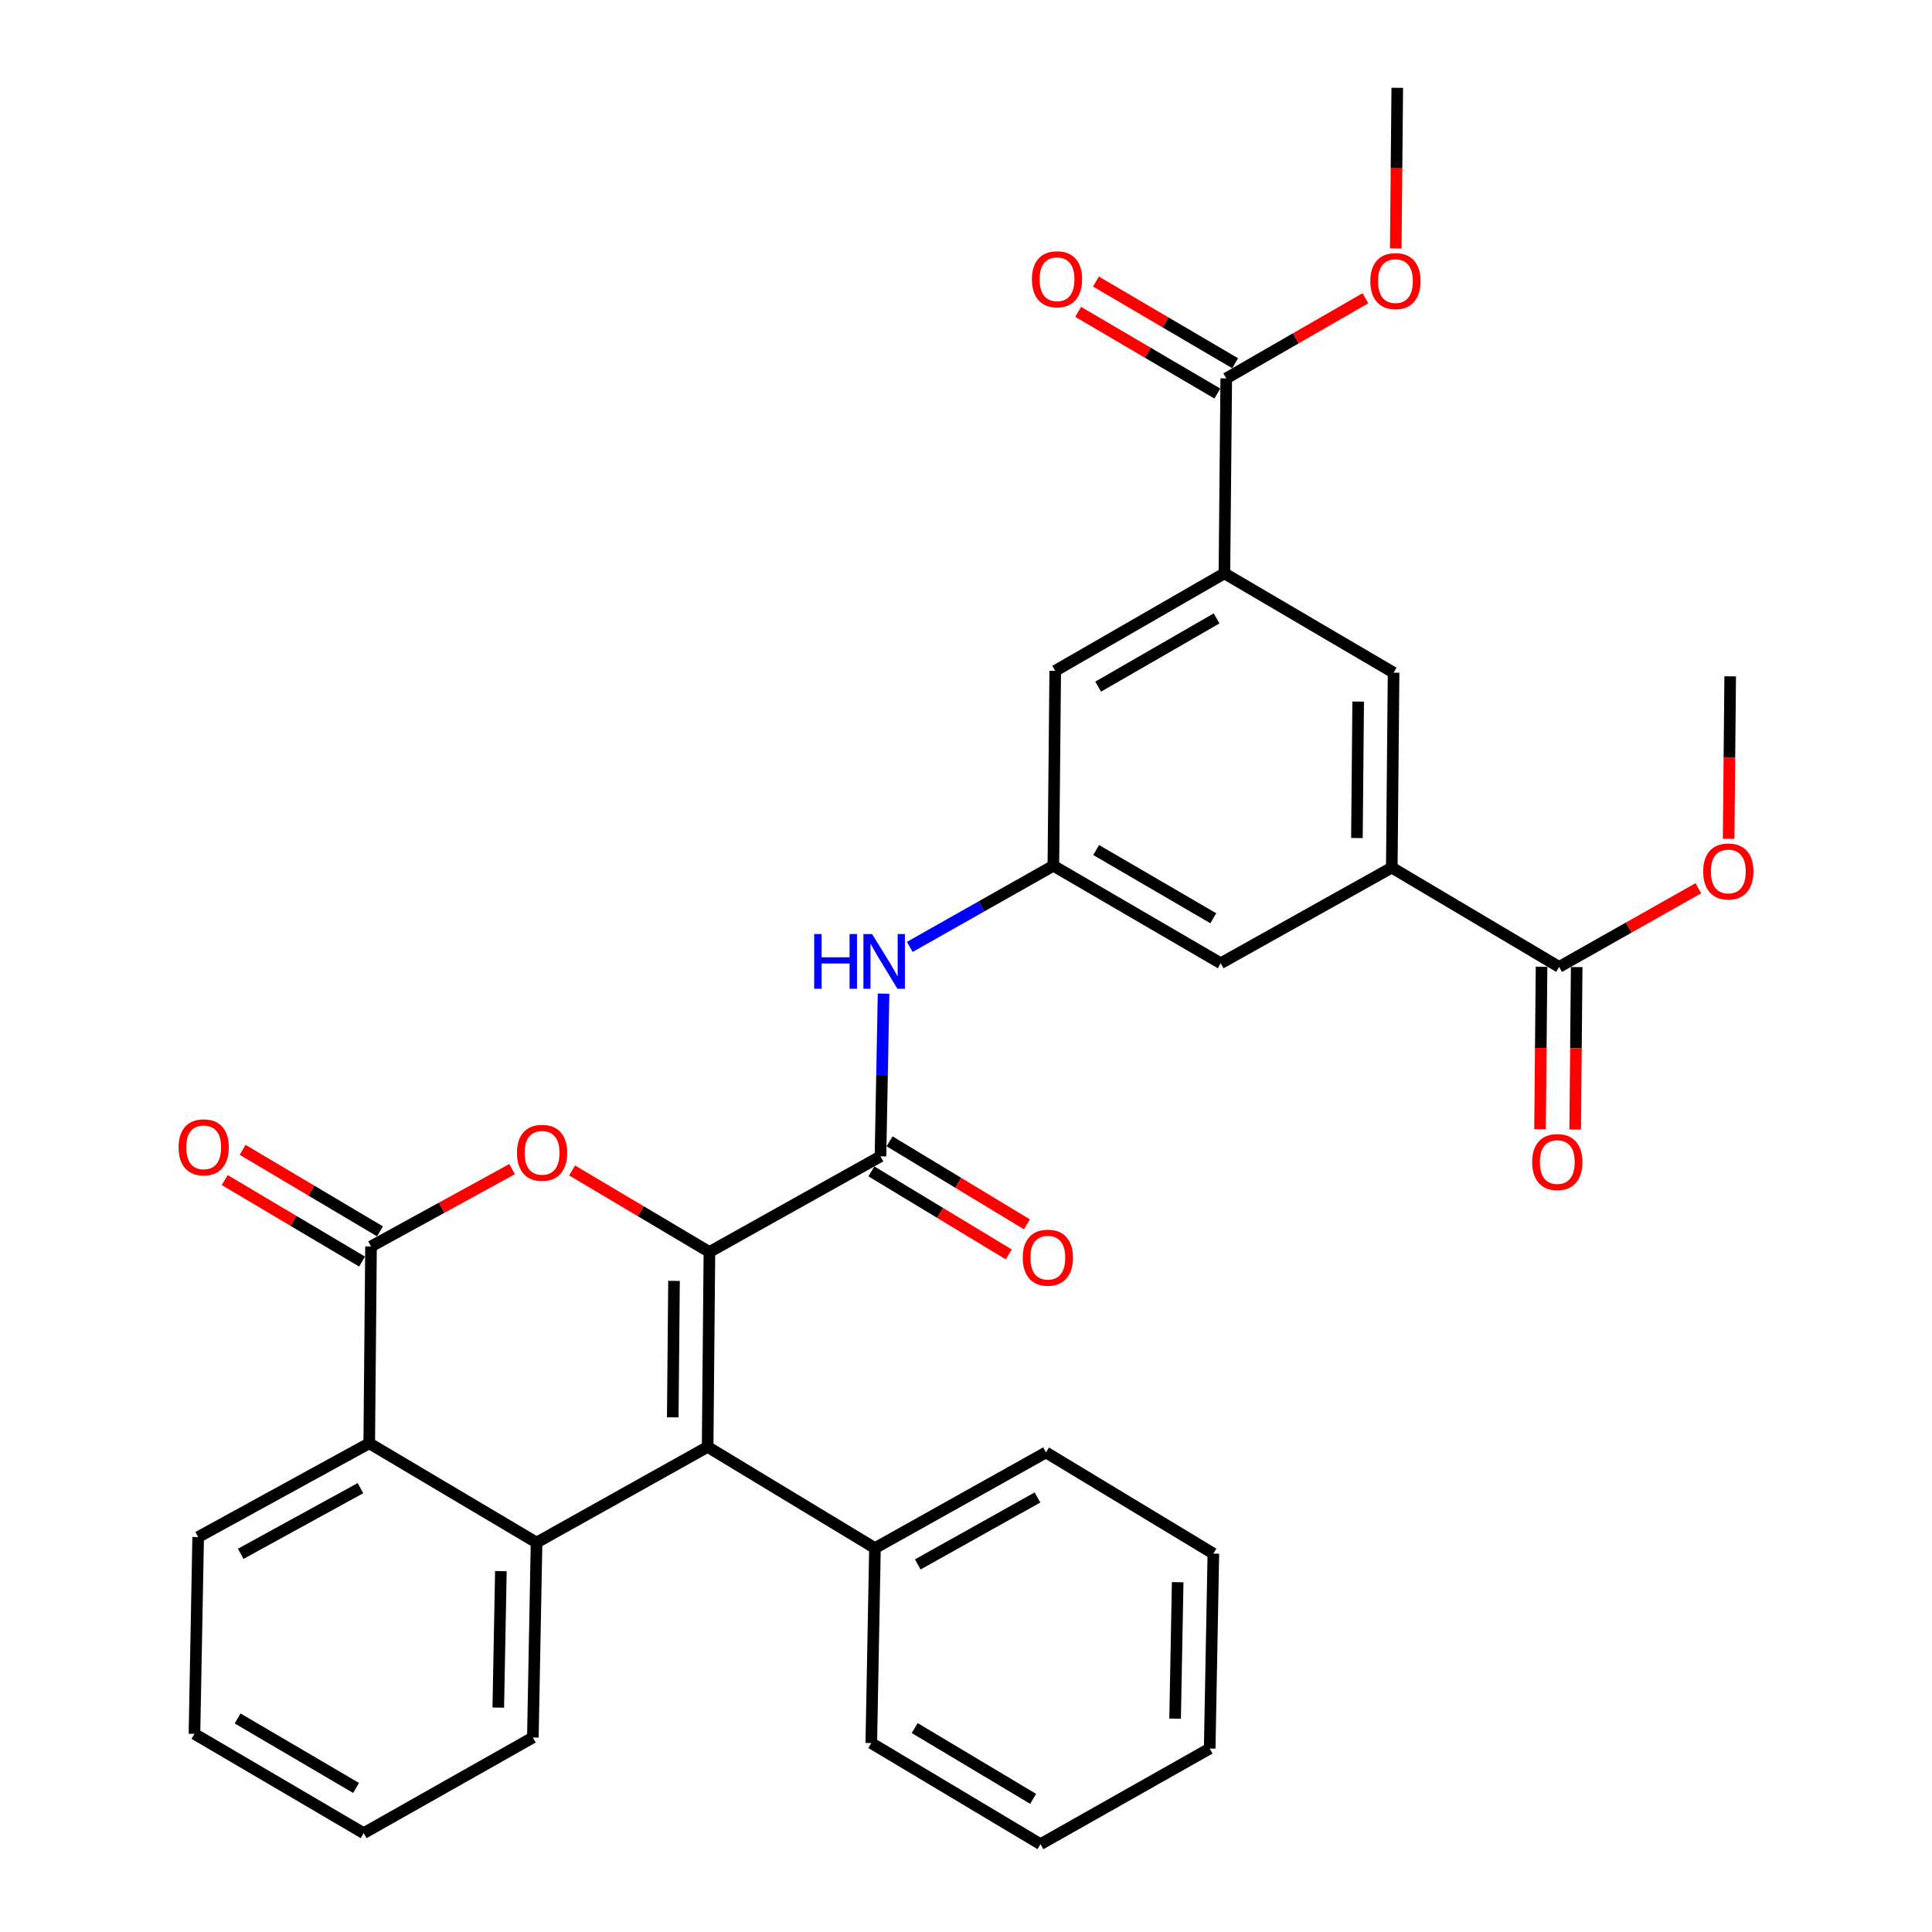 <?xml version='1.0' encoding='iso-8859-1'?>
<svg version='1.1' baseProfile='full'
              xmlns='http://www.w3.org/2000/svg'
                      xmlns:rdkit='http://www.rdkit.org/xml'
                      xmlns:xlink='http://www.w3.org/1999/xlink'
                  xml:space='preserve'
width='1000px' height='1000px' viewBox='0 0 1000 1000'>
<!-- END OF HEADER -->
<rect style='opacity:1.0;fill:#FFFFFF;stroke:none' width='1000' height='1000' x='0' y='0'> </rect>
<path class='bond-0' d='M 367.196,648.026 L 366.266,748.916' style='fill:none;fill-rule:evenodd;stroke:#000000;stroke-width:6px;stroke-linecap:butt;stroke-linejoin:miter;stroke-opacity:1' />
<path class='bond-0' d='M 348.87,662.992 L 348.219,733.615' style='fill:none;fill-rule:evenodd;stroke:#000000;stroke-width:6px;stroke-linecap:butt;stroke-linejoin:miter;stroke-opacity:1' />
<path class='bond-1' d='M 367.196,648.026 L 331.649,626.926' style='fill:none;fill-rule:evenodd;stroke:#000000;stroke-width:6px;stroke-linecap:butt;stroke-linejoin:miter;stroke-opacity:1' />
<path class='bond-1' d='M 331.649,626.926 L 296.101,605.827' style='fill:none;fill-rule:evenodd;stroke:#FF0000;stroke-width:6px;stroke-linecap:butt;stroke-linejoin:miter;stroke-opacity:1' />
<path class='bond-4' d='M 367.196,648.026 L 455.739,598.526' style='fill:none;fill-rule:evenodd;stroke:#000000;stroke-width:6px;stroke-linecap:butt;stroke-linejoin:miter;stroke-opacity:1' />
<path class='bond-3' d='M 366.266,748.916 L 277.724,798.426' style='fill:none;fill-rule:evenodd;stroke:#000000;stroke-width:6px;stroke-linecap:butt;stroke-linejoin:miter;stroke-opacity:1' />
<path class='bond-15' d='M 366.266,748.916 L 452.879,801.296' style='fill:none;fill-rule:evenodd;stroke:#000000;stroke-width:6px;stroke-linecap:butt;stroke-linejoin:miter;stroke-opacity:1' />
<path class='bond-2' d='M 265.059,605.128 L 228.55,625.147' style='fill:none;fill-rule:evenodd;stroke:#FF0000;stroke-width:6px;stroke-linecap:butt;stroke-linejoin:miter;stroke-opacity:1' />
<path class='bond-2' d='M 228.55,625.147 L 192.041,645.166' style='fill:none;fill-rule:evenodd;stroke:#000000;stroke-width:6px;stroke-linecap:butt;stroke-linejoin:miter;stroke-opacity:1' />
<path class='bond-5' d='M 192.041,645.166 L 191.111,747.036' style='fill:none;fill-rule:evenodd;stroke:#000000;stroke-width:6px;stroke-linecap:butt;stroke-linejoin:miter;stroke-opacity:1' />
<path class='bond-16' d='M 196.681,637.346 L 161.134,616.251' style='fill:none;fill-rule:evenodd;stroke:#000000;stroke-width:6px;stroke-linecap:butt;stroke-linejoin:miter;stroke-opacity:1' />
<path class='bond-16' d='M 161.134,616.251 L 125.587,595.155' style='fill:none;fill-rule:evenodd;stroke:#FF0000;stroke-width:6px;stroke-linecap:butt;stroke-linejoin:miter;stroke-opacity:1' />
<path class='bond-16' d='M 187.4,652.987 L 151.852,631.891' style='fill:none;fill-rule:evenodd;stroke:#000000;stroke-width:6px;stroke-linecap:butt;stroke-linejoin:miter;stroke-opacity:1' />
<path class='bond-16' d='M 151.852,631.891 L 116.305,610.796' style='fill:none;fill-rule:evenodd;stroke:#FF0000;stroke-width:6px;stroke-linecap:butt;stroke-linejoin:miter;stroke-opacity:1' />
<path class='bond-22' d='M 277.724,798.426 L 275.804,899.336' style='fill:none;fill-rule:evenodd;stroke:#000000;stroke-width:6px;stroke-linecap:butt;stroke-linejoin:miter;stroke-opacity:1' />
<path class='bond-22' d='M 259.252,813.217 L 257.908,883.854' style='fill:none;fill-rule:evenodd;stroke:#000000;stroke-width:6px;stroke-linecap:butt;stroke-linejoin:miter;stroke-opacity:1' />
<path class='bond-33' d='M 277.724,798.426 L 191.111,747.036' style='fill:none;fill-rule:evenodd;stroke:#000000;stroke-width:6px;stroke-linecap:butt;stroke-linejoin:miter;stroke-opacity:1' />
<path class='bond-8' d='M 455.739,598.526 L 456.532,556.412' style='fill:none;fill-rule:evenodd;stroke:#000000;stroke-width:6px;stroke-linecap:butt;stroke-linejoin:miter;stroke-opacity:1' />
<path class='bond-8' d='M 456.532,556.412 L 457.324,514.299' style='fill:none;fill-rule:evenodd;stroke:#0000FF;stroke-width:6px;stroke-linecap:butt;stroke-linejoin:miter;stroke-opacity:1' />
<path class='bond-17' d='M 451.035,606.308 L 486.581,627.794' style='fill:none;fill-rule:evenodd;stroke:#000000;stroke-width:6px;stroke-linecap:butt;stroke-linejoin:miter;stroke-opacity:1' />
<path class='bond-17' d='M 486.581,627.794 L 522.127,649.28' style='fill:none;fill-rule:evenodd;stroke:#FF0000;stroke-width:6px;stroke-linecap:butt;stroke-linejoin:miter;stroke-opacity:1' />
<path class='bond-17' d='M 460.443,590.743 L 495.989,612.229' style='fill:none;fill-rule:evenodd;stroke:#000000;stroke-width:6px;stroke-linecap:butt;stroke-linejoin:miter;stroke-opacity:1' />
<path class='bond-17' d='M 495.989,612.229 L 531.535,633.715' style='fill:none;fill-rule:evenodd;stroke:#FF0000;stroke-width:6px;stroke-linecap:butt;stroke-linejoin:miter;stroke-opacity:1' />
<path class='bond-23' d='M 191.111,747.036 L 102.568,795.587' style='fill:none;fill-rule:evenodd;stroke:#000000;stroke-width:6px;stroke-linecap:butt;stroke-linejoin:miter;stroke-opacity:1' />
<path class='bond-23' d='M 186.574,770.266 L 124.594,804.252' style='fill:none;fill-rule:evenodd;stroke:#000000;stroke-width:6px;stroke-linecap:butt;stroke-linejoin:miter;stroke-opacity:1' />
<path class='bond-6' d='M 633.754,296.765 L 546.181,347.215' style='fill:none;fill-rule:evenodd;stroke:#000000;stroke-width:6px;stroke-linecap:butt;stroke-linejoin:miter;stroke-opacity:1' />
<path class='bond-6' d='M 629.697,320.092 L 568.396,355.407' style='fill:none;fill-rule:evenodd;stroke:#000000;stroke-width:6px;stroke-linecap:butt;stroke-linejoin:miter;stroke-opacity:1' />
<path class='bond-9' d='M 633.754,296.765 L 634.704,195.855' style='fill:none;fill-rule:evenodd;stroke:#000000;stroke-width:6px;stroke-linecap:butt;stroke-linejoin:miter;stroke-opacity:1' />
<path class='bond-36' d='M 633.754,296.765 L 721.316,348.165' style='fill:none;fill-rule:evenodd;stroke:#000000;stroke-width:6px;stroke-linecap:butt;stroke-linejoin:miter;stroke-opacity:1' />
<path class='bond-7' d='M 720.387,449.075 L 631.844,498.575' style='fill:none;fill-rule:evenodd;stroke:#000000;stroke-width:6px;stroke-linecap:butt;stroke-linejoin:miter;stroke-opacity:1' />
<path class='bond-10' d='M 720.387,449.075 L 807,500.465' style='fill:none;fill-rule:evenodd;stroke:#000000;stroke-width:6px;stroke-linecap:butt;stroke-linejoin:miter;stroke-opacity:1' />
<path class='bond-12' d='M 720.387,449.075 L 721.316,348.165' style='fill:none;fill-rule:evenodd;stroke:#000000;stroke-width:6px;stroke-linecap:butt;stroke-linejoin:miter;stroke-opacity:1' />
<path class='bond-12' d='M 702.339,433.771 L 702.99,363.134' style='fill:none;fill-rule:evenodd;stroke:#000000;stroke-width:6px;stroke-linecap:butt;stroke-linejoin:miter;stroke-opacity:1' />
<path class='bond-11' d='M 470.893,490.124 L 508.057,469.12' style='fill:none;fill-rule:evenodd;stroke:#0000FF;stroke-width:6px;stroke-linecap:butt;stroke-linejoin:miter;stroke-opacity:1' />
<path class='bond-11' d='M 508.057,469.12 L 545.221,448.115' style='fill:none;fill-rule:evenodd;stroke:#000000;stroke-width:6px;stroke-linecap:butt;stroke-linejoin:miter;stroke-opacity:1' />
<path class='bond-19' d='M 639.306,188.012 L 603.279,166.871' style='fill:none;fill-rule:evenodd;stroke:#000000;stroke-width:6px;stroke-linecap:butt;stroke-linejoin:miter;stroke-opacity:1' />
<path class='bond-19' d='M 603.279,166.871 L 567.252,145.73' style='fill:none;fill-rule:evenodd;stroke:#FF0000;stroke-width:6px;stroke-linecap:butt;stroke-linejoin:miter;stroke-opacity:1' />
<path class='bond-19' d='M 630.101,203.698 L 594.074,182.557' style='fill:none;fill-rule:evenodd;stroke:#000000;stroke-width:6px;stroke-linecap:butt;stroke-linejoin:miter;stroke-opacity:1' />
<path class='bond-19' d='M 594.074,182.557 L 558.047,161.416' style='fill:none;fill-rule:evenodd;stroke:#FF0000;stroke-width:6px;stroke-linecap:butt;stroke-linejoin:miter;stroke-opacity:1' />
<path class='bond-20' d='M 634.704,195.855 L 670.727,175.106' style='fill:none;fill-rule:evenodd;stroke:#000000;stroke-width:6px;stroke-linecap:butt;stroke-linejoin:miter;stroke-opacity:1' />
<path class='bond-20' d='M 670.727,175.106 L 706.75,154.358' style='fill:none;fill-rule:evenodd;stroke:#FF0000;stroke-width:6px;stroke-linecap:butt;stroke-linejoin:miter;stroke-opacity:1' />
<path class='bond-18' d='M 797.906,500.379 L 797.511,542.423' style='fill:none;fill-rule:evenodd;stroke:#000000;stroke-width:6px;stroke-linecap:butt;stroke-linejoin:miter;stroke-opacity:1' />
<path class='bond-18' d='M 797.511,542.423 L 797.115,584.466' style='fill:none;fill-rule:evenodd;stroke:#FF0000;stroke-width:6px;stroke-linecap:butt;stroke-linejoin:miter;stroke-opacity:1' />
<path class='bond-18' d='M 816.093,500.55 L 815.697,542.594' style='fill:none;fill-rule:evenodd;stroke:#000000;stroke-width:6px;stroke-linecap:butt;stroke-linejoin:miter;stroke-opacity:1' />
<path class='bond-18' d='M 815.697,542.594 L 815.302,584.637' style='fill:none;fill-rule:evenodd;stroke:#FF0000;stroke-width:6px;stroke-linecap:butt;stroke-linejoin:miter;stroke-opacity:1' />
<path class='bond-21' d='M 807,500.465 L 843.029,480.108' style='fill:none;fill-rule:evenodd;stroke:#000000;stroke-width:6px;stroke-linecap:butt;stroke-linejoin:miter;stroke-opacity:1' />
<path class='bond-21' d='M 843.029,480.108 L 879.058,459.751' style='fill:none;fill-rule:evenodd;stroke:#FF0000;stroke-width:6px;stroke-linecap:butt;stroke-linejoin:miter;stroke-opacity:1' />
<path class='bond-13' d='M 545.221,448.115 L 546.181,347.215' style='fill:none;fill-rule:evenodd;stroke:#000000;stroke-width:6px;stroke-linecap:butt;stroke-linejoin:miter;stroke-opacity:1' />
<path class='bond-14' d='M 545.221,448.115 L 631.844,498.575' style='fill:none;fill-rule:evenodd;stroke:#000000;stroke-width:6px;stroke-linecap:butt;stroke-linejoin:miter;stroke-opacity:1' />
<path class='bond-14' d='M 567.369,439.969 L 628.005,475.291' style='fill:none;fill-rule:evenodd;stroke:#000000;stroke-width:6px;stroke-linecap:butt;stroke-linejoin:miter;stroke-opacity:1' />
<path class='bond-24' d='M 452.879,801.296 L 541.402,751.785' style='fill:none;fill-rule:evenodd;stroke:#000000;stroke-width:6px;stroke-linecap:butt;stroke-linejoin:miter;stroke-opacity:1' />
<path class='bond-24' d='M 475.036,809.743 L 537.001,775.085' style='fill:none;fill-rule:evenodd;stroke:#000000;stroke-width:6px;stroke-linecap:butt;stroke-linejoin:miter;stroke-opacity:1' />
<path class='bond-25' d='M 452.879,801.296 L 450.98,902.206' style='fill:none;fill-rule:evenodd;stroke:#000000;stroke-width:6px;stroke-linecap:butt;stroke-linejoin:miter;stroke-opacity:1' />
<path class='bond-27' d='M 722.436,128.596 L 722.831,87.025' style='fill:none;fill-rule:evenodd;stroke:#FF0000;stroke-width:6px;stroke-linecap:butt;stroke-linejoin:miter;stroke-opacity:1' />
<path class='bond-27' d='M 722.831,87.025 L 723.226,45.455' style='fill:none;fill-rule:evenodd;stroke:#000000;stroke-width:6px;stroke-linecap:butt;stroke-linejoin:miter;stroke-opacity:1' />
<path class='bond-26' d='M 894.734,434.142 L 895.138,392.108' style='fill:none;fill-rule:evenodd;stroke:#FF0000;stroke-width:6px;stroke-linecap:butt;stroke-linejoin:miter;stroke-opacity:1' />
<path class='bond-26' d='M 895.138,392.108 L 895.542,350.075' style='fill:none;fill-rule:evenodd;stroke:#000000;stroke-width:6px;stroke-linecap:butt;stroke-linejoin:miter;stroke-opacity:1' />
<path class='bond-28' d='M 275.804,899.336 L 188.241,948.837' style='fill:none;fill-rule:evenodd;stroke:#000000;stroke-width:6px;stroke-linecap:butt;stroke-linejoin:miter;stroke-opacity:1' />
<path class='bond-29' d='M 102.568,795.587 L 100.648,897.447' style='fill:none;fill-rule:evenodd;stroke:#000000;stroke-width:6px;stroke-linecap:butt;stroke-linejoin:miter;stroke-opacity:1' />
<path class='bond-30' d='M 541.402,751.785 L 628.035,804.145' style='fill:none;fill-rule:evenodd;stroke:#000000;stroke-width:6px;stroke-linecap:butt;stroke-linejoin:miter;stroke-opacity:1' />
<path class='bond-31' d='M 450.98,902.206 L 538.552,954.545' style='fill:none;fill-rule:evenodd;stroke:#000000;stroke-width:6px;stroke-linecap:butt;stroke-linejoin:miter;stroke-opacity:1' />
<path class='bond-31' d='M 473.446,894.445 L 534.747,931.083' style='fill:none;fill-rule:evenodd;stroke:#000000;stroke-width:6px;stroke-linecap:butt;stroke-linejoin:miter;stroke-opacity:1' />
<path class='bond-34' d='M 188.241,948.837 L 100.648,897.447' style='fill:none;fill-rule:evenodd;stroke:#000000;stroke-width:6px;stroke-linecap:butt;stroke-linejoin:miter;stroke-opacity:1' />
<path class='bond-34' d='M 184.306,925.441 L 122.991,889.468' style='fill:none;fill-rule:evenodd;stroke:#000000;stroke-width:6px;stroke-linecap:butt;stroke-linejoin:miter;stroke-opacity:1' />
<path class='bond-35' d='M 628.035,804.145 L 626.135,905.045' style='fill:none;fill-rule:evenodd;stroke:#000000;stroke-width:6px;stroke-linecap:butt;stroke-linejoin:miter;stroke-opacity:1' />
<path class='bond-35' d='M 609.566,818.938 L 608.236,889.568' style='fill:none;fill-rule:evenodd;stroke:#000000;stroke-width:6px;stroke-linecap:butt;stroke-linejoin:miter;stroke-opacity:1' />
<path class='bond-32' d='M 538.552,954.545 L 626.135,905.045' style='fill:none;fill-rule:evenodd;stroke:#000000;stroke-width:6px;stroke-linecap:butt;stroke-linejoin:miter;stroke-opacity:1' />
<path  class='atom-2' d='M 267.583 596.696
Q 267.583 589.896, 270.943 586.096
Q 274.303 582.296, 280.583 582.296
Q 286.863 582.296, 290.223 586.096
Q 293.583 589.896, 293.583 596.696
Q 293.583 603.576, 290.183 607.496
Q 286.783 611.376, 280.583 611.376
Q 274.343 611.376, 270.943 607.496
Q 267.583 603.616, 267.583 596.696
M 280.583 608.176
Q 284.903 608.176, 287.223 605.296
Q 289.583 602.376, 289.583 596.696
Q 289.583 591.136, 287.223 588.336
Q 284.903 585.496, 280.583 585.496
Q 276.263 585.496, 273.903 588.296
Q 271.583 591.096, 271.583 596.696
Q 271.583 602.416, 273.903 605.296
Q 276.263 608.176, 280.583 608.176
' fill='#FF0000'/>
<path  class='atom-9' d='M 421.418 483.455
L 425.258 483.455
L 425.258 495.495
L 439.738 495.495
L 439.738 483.455
L 443.578 483.455
L 443.578 511.775
L 439.738 511.775
L 439.738 498.695
L 425.258 498.695
L 425.258 511.775
L 421.418 511.775
L 421.418 483.455
' fill='#0000FF'/>
<path  class='atom-9' d='M 451.378 483.455
L 460.658 498.455
Q 461.578 499.935, 463.058 502.615
Q 464.538 505.295, 464.618 505.455
L 464.618 483.455
L 468.378 483.455
L 468.378 511.775
L 464.498 511.775
L 454.538 495.375
Q 453.378 493.455, 452.138 491.255
Q 450.938 489.055, 450.578 488.375
L 450.578 511.775
L 446.898 511.775
L 446.898 483.455
L 451.378 483.455
' fill='#0000FF'/>
<path  class='atom-17' d='M 92.428 593.847
Q 92.428 587.047, 95.788 583.247
Q 99.148 579.447, 105.428 579.447
Q 111.708 579.447, 115.068 583.247
Q 118.428 587.047, 118.428 593.847
Q 118.428 600.727, 115.028 604.647
Q 111.628 608.527, 105.428 608.527
Q 99.188 608.527, 95.788 604.647
Q 92.428 600.767, 92.428 593.847
M 105.428 605.327
Q 109.748 605.327, 112.068 602.447
Q 114.428 599.527, 114.428 593.847
Q 114.428 588.287, 112.068 585.487
Q 109.748 582.647, 105.428 582.647
Q 101.108 582.647, 98.748 585.447
Q 96.428 588.247, 96.428 593.847
Q 96.428 599.567, 98.748 602.447
Q 101.108 605.327, 105.428 605.327
' fill='#FF0000'/>
<path  class='atom-18' d='M 529.362 650.965
Q 529.362 644.165, 532.722 640.365
Q 536.082 636.565, 542.362 636.565
Q 548.642 636.565, 552.002 640.365
Q 555.362 644.165, 555.362 650.965
Q 555.362 657.845, 551.962 661.765
Q 548.562 665.645, 542.362 665.645
Q 536.122 665.645, 532.722 661.765
Q 529.362 657.885, 529.362 650.965
M 542.362 662.445
Q 546.682 662.445, 549.002 659.565
Q 551.362 656.645, 551.362 650.965
Q 551.362 645.405, 549.002 642.605
Q 546.682 639.765, 542.362 639.765
Q 538.042 639.765, 535.682 642.565
Q 533.362 645.365, 533.362 650.965
Q 533.362 656.685, 535.682 659.565
Q 538.042 662.445, 542.362 662.445
' fill='#FF0000'/>
<path  class='atom-19' d='M 793.05 601.475
Q 793.05 594.675, 796.41 590.875
Q 799.77 587.075, 806.05 587.075
Q 812.33 587.075, 815.69 590.875
Q 819.05 594.675, 819.05 601.475
Q 819.05 608.355, 815.65 612.275
Q 812.25 616.155, 806.05 616.155
Q 799.81 616.155, 796.41 612.275
Q 793.05 608.395, 793.05 601.475
M 806.05 612.955
Q 810.37 612.955, 812.69 610.075
Q 815.05 607.155, 815.05 601.475
Q 815.05 595.915, 812.69 593.115
Q 810.37 590.275, 806.05 590.275
Q 801.73 590.275, 799.37 593.075
Q 797.05 595.875, 797.05 601.475
Q 797.05 607.195, 799.37 610.075
Q 801.73 612.955, 806.05 612.955
' fill='#FF0000'/>
<path  class='atom-20' d='M 534.111 144.535
Q 534.111 137.735, 537.471 133.935
Q 540.831 130.135, 547.111 130.135
Q 553.391 130.135, 556.751 133.935
Q 560.111 137.735, 560.111 144.535
Q 560.111 151.415, 556.711 155.335
Q 553.311 159.215, 547.111 159.215
Q 540.871 159.215, 537.471 155.335
Q 534.111 151.455, 534.111 144.535
M 547.111 156.015
Q 551.431 156.015, 553.751 153.135
Q 556.111 150.215, 556.111 144.535
Q 556.111 138.975, 553.751 136.175
Q 551.431 133.335, 547.111 133.335
Q 542.791 133.335, 540.431 136.135
Q 538.111 138.935, 538.111 144.535
Q 538.111 150.255, 540.431 153.135
Q 542.791 156.015, 547.111 156.015
' fill='#FF0000'/>
<path  class='atom-21' d='M 709.276 145.495
Q 709.276 138.695, 712.636 134.895
Q 715.996 131.095, 722.276 131.095
Q 728.556 131.095, 731.916 134.895
Q 735.276 138.695, 735.276 145.495
Q 735.276 152.375, 731.876 156.295
Q 728.476 160.175, 722.276 160.175
Q 716.036 160.175, 712.636 156.295
Q 709.276 152.415, 709.276 145.495
M 722.276 156.975
Q 726.596 156.975, 728.916 154.095
Q 731.276 151.175, 731.276 145.495
Q 731.276 139.935, 728.916 137.135
Q 726.596 134.295, 722.276 134.295
Q 717.956 134.295, 715.596 137.095
Q 713.276 139.895, 713.276 145.495
Q 713.276 151.215, 715.596 154.095
Q 717.956 156.975, 722.276 156.975
' fill='#FF0000'/>
<path  class='atom-22' d='M 881.572 451.065
Q 881.572 444.265, 884.932 440.465
Q 888.292 436.665, 894.572 436.665
Q 900.852 436.665, 904.212 440.465
Q 907.572 444.265, 907.572 451.065
Q 907.572 457.945, 904.172 461.865
Q 900.772 465.745, 894.572 465.745
Q 888.332 465.745, 884.932 461.865
Q 881.572 457.985, 881.572 451.065
M 894.572 462.545
Q 898.892 462.545, 901.212 459.665
Q 903.572 456.745, 903.572 451.065
Q 903.572 445.505, 901.212 442.705
Q 898.892 439.865, 894.572 439.865
Q 890.252 439.865, 887.892 442.665
Q 885.572 445.465, 885.572 451.065
Q 885.572 456.785, 887.892 459.665
Q 890.252 462.545, 894.572 462.545
' fill='#FF0000'/>
</svg>
